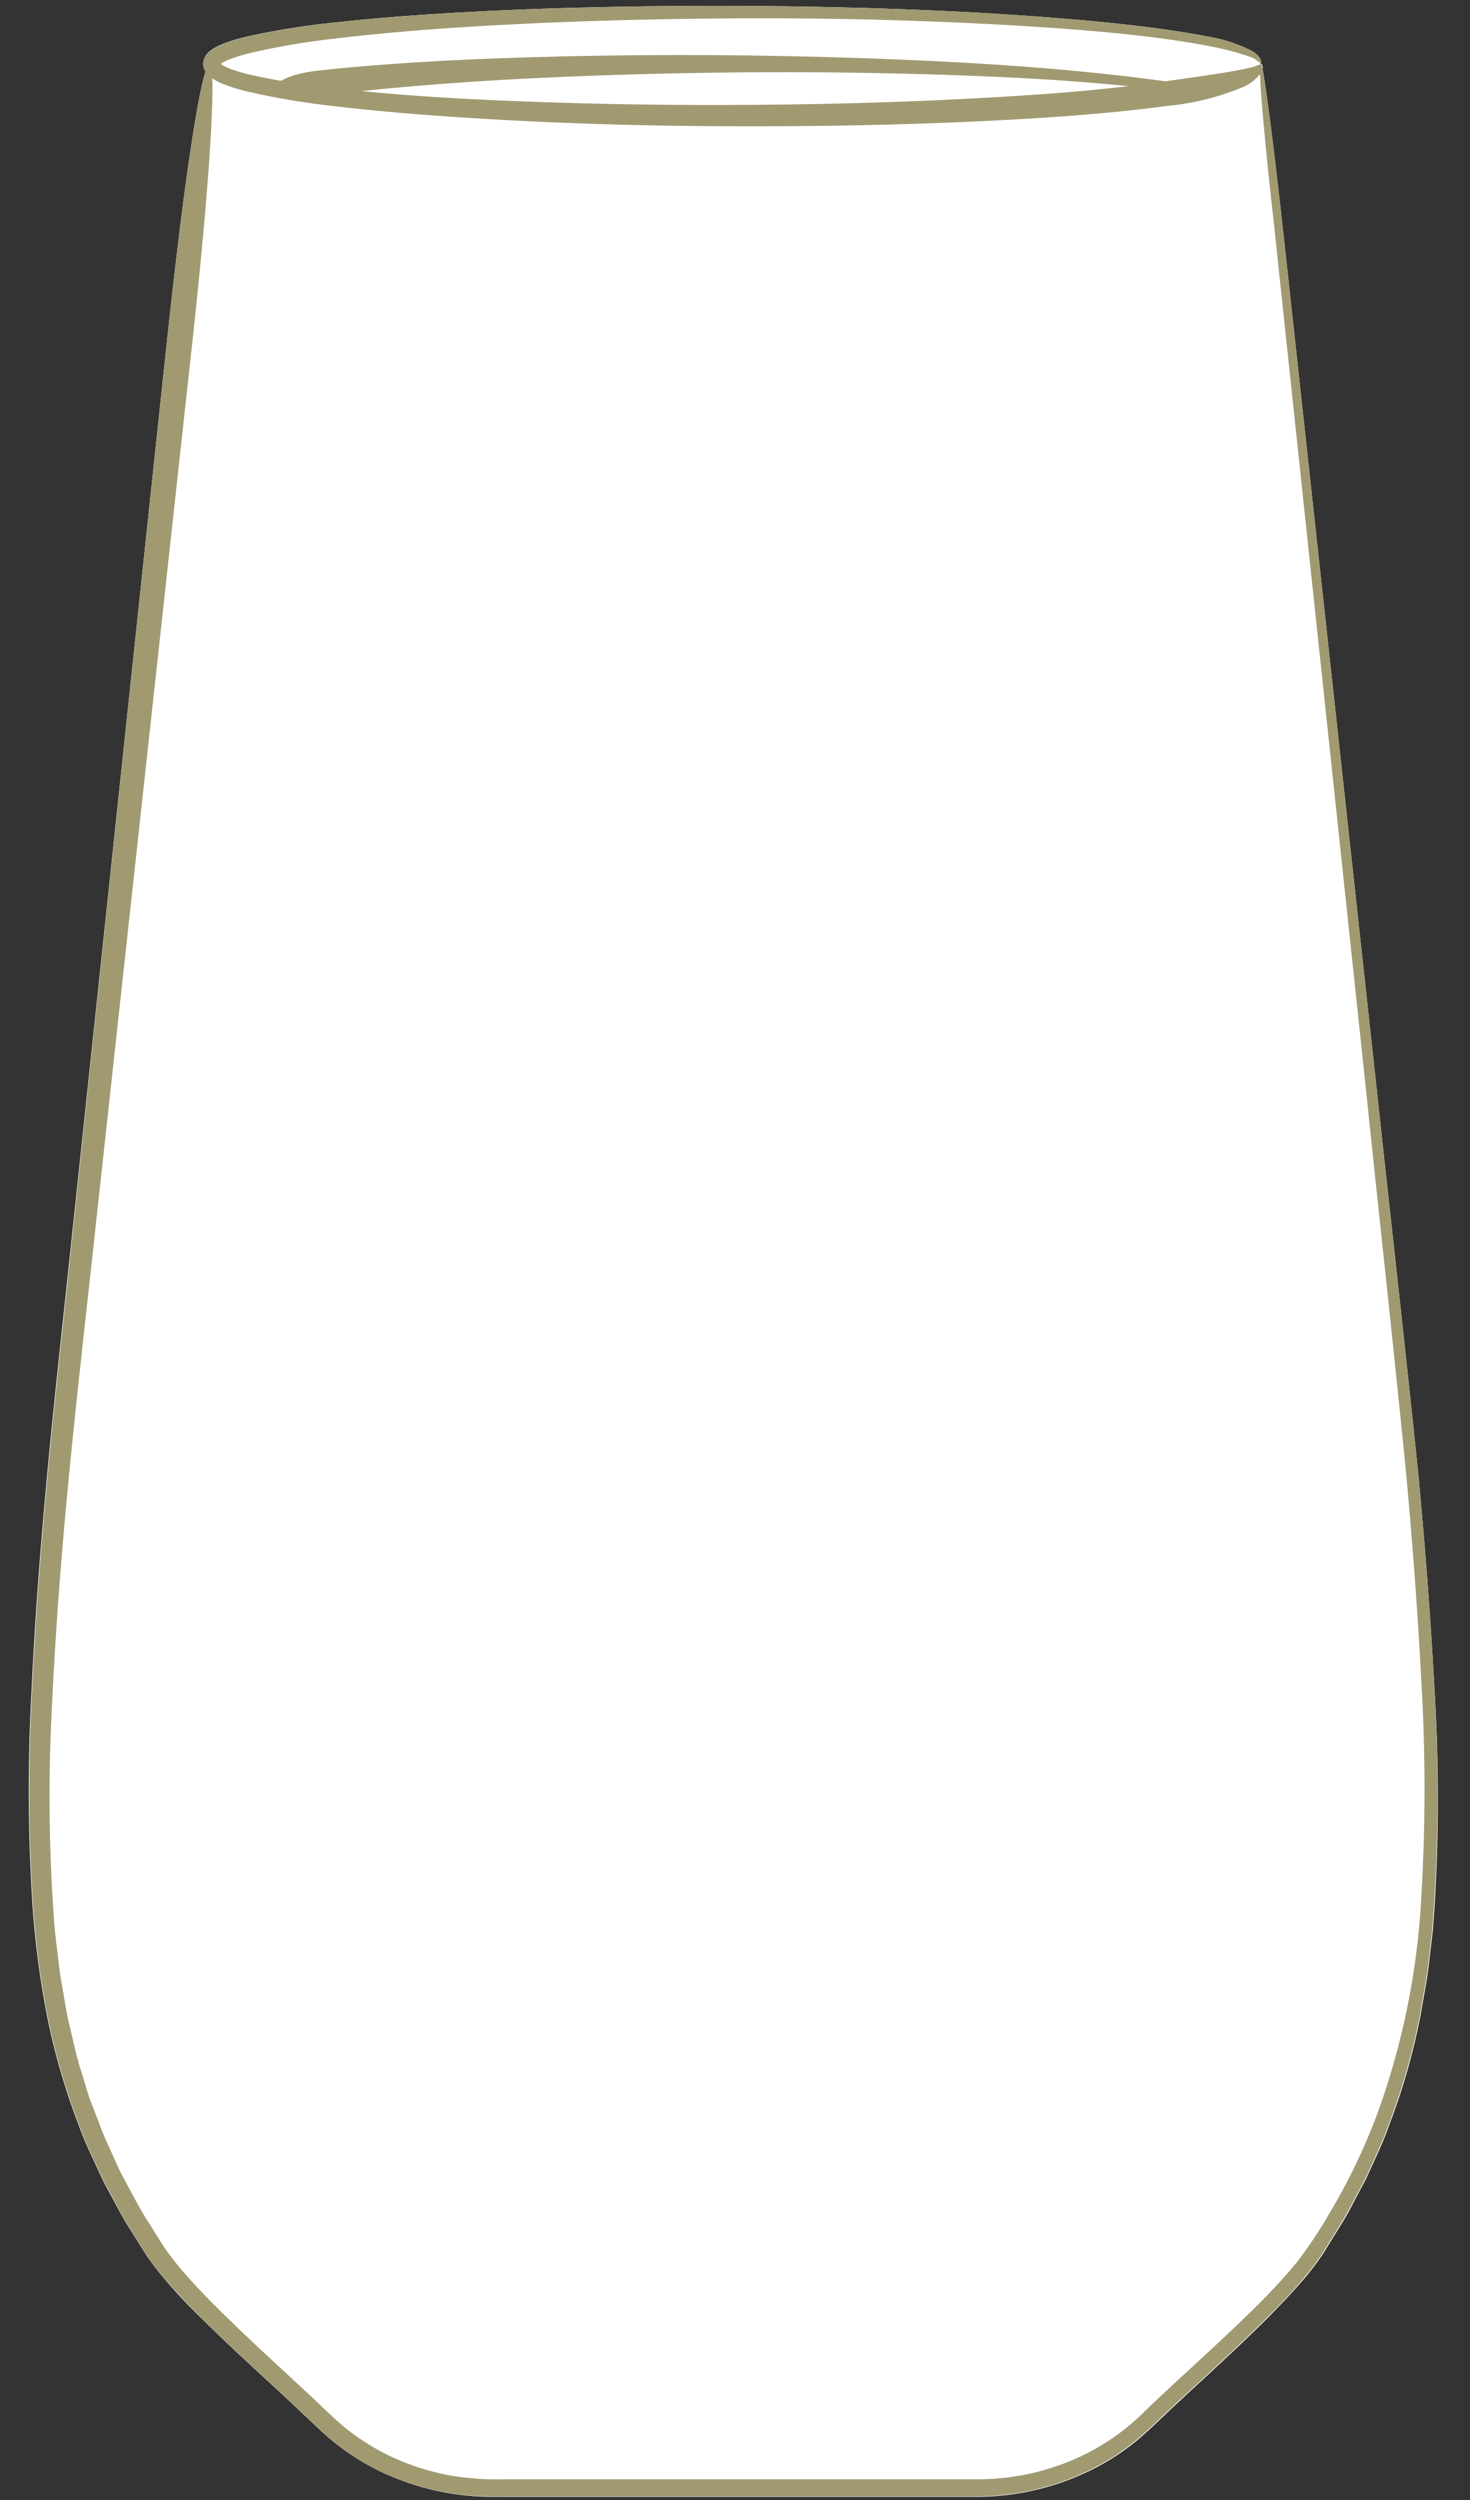 <svg id="Layer_1" data-name="Layer 1" xmlns="http://www.w3.org/2000/svg" width="147.02" height="250" viewBox="0 0 147.02 250"><rect x="0" y="0" width="147.02" height="250" fill="#333333" stroke="none"/><defs><style>.cls-1{fill:#fff;}.cls-2{fill:#a19a71;}</style></defs><path class="cls-1" d="M143.44,168.45c-.38-7.12-.94-14.08-1.57-20.85-1.39-13.53-2.86-26.37-4.14-38.32-5.22-47.81-8.87-81.31-9.46-86.72-1-8.83-1.67-14-2-15.64a.67.67,0,0,0,0-.31c0-.17-.13-.23-.2-.23s.13-.14,0-.44a2.08,2.08,0,0,0-.9-.86,14.88,14.88,0,0,0-4.37-1.42c-1-.2-4.57-.86-10.12-1.41S97.62,1.17,88.77.87,69.72.48,58.85.74c-5.44.13-11,.36-16.74.75-2.85.2-5.72.44-8.6.76a76.72,76.72,0,0,0-8.66,1.37,18.56,18.56,0,0,0-2.19.63,7.54,7.54,0,0,0-1.11.49,4,4,0,0,0-.6.41,1.78,1.78,0,0,0-.57.84,1.43,1.43,0,0,0,.17,1.16c-.8,2.53-2.2,11.44-3.84,26.86-1,9.27-4.85,45.69-10.14,95.45-1.34,12.43-2.77,25.7-3.42,39.71a177.6,177.6,0,0,0,.11,21.5,91,91,0,0,0,1.46,11,66.91,66.91,0,0,0,3.16,10.86c.63,1.8,1.51,3.5,2.29,5.25.42.86.9,1.69,1.35,2.54s.91,1.69,1.43,2.5l1.53,2.45a23.93,23.93,0,0,0,1.77,2.37c1.25,1.51,2.59,2.91,4,4.28,2.74,2.73,5.61,5.31,8.44,7.94l2.12,2c.69.65,1.4,1.35,2.18,2A24.1,24.1,0,0,0,38,247.12a26,26,0,0,0,11.75,2.55l11.76,0,23.6,0H96.93a26,26,0,0,0,11.76-2.46,23.74,23.74,0,0,0,5.11-3.24c1.56-1.33,2.87-2.69,4.32-4,2.84-2.65,5.73-5.26,8.48-8,1.37-1.38,2.72-2.79,4-4.3a25.75,25.75,0,0,0,1.77-2.38l1.53-2.47c.53-.82,1-1.66,1.44-2.52s.92-1.7,1.35-2.56c.78-1.76,1.65-3.48,2.27-5.3a64.73,64.73,0,0,0,3.13-11c.31-1.87.7-3.71.88-5.58l.33-2.78c.07-.93.14-1.85.2-2.78A178.23,178.23,0,0,0,143.44,168.45Z"/><path class="cls-2" d="M19.23,34.28c-1.06,9.65-5.06,46.24-10.5,96C7.35,142.76,5.89,156,5.23,170a171.3,171.3,0,0,0,.12,21.24c.09,1.8.36,3.58.56,5.38.09.9.28,1.79.43,2.69s.29,1.79.48,2.68c.45,1.76.77,3.57,1.36,5.3.27.88.51,1.76.81,2.63l1,2.58c.3.88.7,1.71,1.08,2.55s.74,1.7,1.17,2.52c.89,1.63,1.72,3.3,2.75,4.87.49.78,1,1.62,1.49,2.36a24.51,24.51,0,0,0,1.69,2.18c1.21,1.42,2.52,2.78,3.87,4.11,2.7,2.68,5.55,5.26,8.38,7.9,1.44,1.3,2.81,2.73,4.22,3.88a23.73,23.73,0,0,0,4.77,2.92,24.5,24.5,0,0,0,5.35,1.7,27.21,27.21,0,0,0,5.66.43l11.75,0,23.57,0,11.77,0a24.3,24.3,0,0,0,11-2.49,22.86,22.86,0,0,0,4.7-3.12c.7-.61,1.4-1.29,2.12-2l2.14-2c2.86-2.64,5.72-5.23,8.43-7.94a56,56,0,0,0,3.84-4.2,45,45,0,0,0,3.13-4.69,61.4,61.4,0,0,0,4.89-10.14,74.87,74.87,0,0,0,4.39-21.66,183.07,183.07,0,0,0,0-21.6c-.37-7.08-.9-14-1.52-20.76-1.34-13.49-2.77-26.3-4-38.23-5.07-47.69-8.63-81.11-9.2-86.51C125,1,125.94.92,128.27,22.56c.59,5.41,4.24,38.91,9.46,86.72,1.28,12,2.75,24.79,4.14,38.32.63,6.77,1.19,13.73,1.57,20.85a178.23,178.23,0,0,1,0,21.81l-.2,2.78-.33,2.78c-.18,1.87-.57,3.71-.88,5.58a64.73,64.73,0,0,1-3.13,11c-.62,1.82-1.49,3.54-2.27,5.3-.43.86-.9,1.7-1.35,2.56s-.91,1.7-1.44,2.52l-1.53,2.47a25.75,25.75,0,0,1-1.77,2.38c-1.25,1.51-2.6,2.92-4,4.3-2.75,2.75-5.64,5.36-8.48,8-1.45,1.31-2.76,2.67-4.32,4a23.74,23.74,0,0,1-5.11,3.24,26,26,0,0,1-11.76,2.46H85.14l-23.6,0-11.76,0A26,26,0,0,1,38,247.12,24.1,24.1,0,0,1,33,243.84c-.78-.65-1.49-1.35-2.18-2l-2.12-2c-2.83-2.63-5.7-5.21-8.44-7.94-1.37-1.37-2.71-2.77-4-4.28a23.93,23.93,0,0,1-1.77-2.37L13,222.83c-.52-.81-1-1.65-1.43-2.5s-.93-1.68-1.35-2.54c-.78-1.75-1.66-3.45-2.29-5.25a66.91,66.91,0,0,1-3.16-10.86,91,91,0,0,1-1.46-11,177.6,177.6,0,0,1-.11-21.5c.65-14,2.08-27.28,3.42-39.71C11.86,79.7,15.72,43.28,16.71,34,20.66-3.09,23.26-2.65,19.23,34.28Z"/><path class="cls-2" d="M116.67,10.6c-1.8.25-6.1.77-12.27,1.17s-14.2.74-23.46.83-19.75,0-30.82-.62c-5.54-.31-11.22-.71-17-1.4A73.13,73.13,0,0,1,24.53,9.1a17.26,17.26,0,0,1-2.19-.69,5.59,5.59,0,0,1-1.13-.59,2.38,2.38,0,0,1-.61-.59A1.43,1.43,0,0,1,20.38,6,1.78,1.78,0,0,1,21,5.15a4,4,0,0,1,.6-.41,7.54,7.54,0,0,1,1.11-.49,18.56,18.56,0,0,1,2.19-.63,76.72,76.72,0,0,1,8.66-1.37c2.88-.32,5.75-.56,8.6-.76,5.7-.39,11.3-.62,16.74-.75C69.72.48,79.91.58,88.77.87s16.37.81,21.92,1.38,9.12,1.21,10.12,1.41a14.88,14.88,0,0,1,4.37,1.42,2.14,2.14,0,0,1,.9.86c.13.29,0,.45,0,.44s-.1-.12-.26-.25a3,3,0,0,0-.89-.48,29.6,29.6,0,0,0-4.28-1.09c-1-.2-4.51-.83-10.06-1.34S97.51,2.25,88.65,2s-19.05-.23-29.91.12c-5.43.19-11,.46-16.7.9-2.83.23-5.69.49-8.54.84A72.15,72.15,0,0,0,25,5.31a16.77,16.77,0,0,0-2,.61,5.36,5.36,0,0,0-.83.4A1.93,1.93,0,0,0,22,6.5s0,0,0-.16,0-.11,0,0a1.91,1.91,0,0,0,.28.19,6.15,6.15,0,0,0,.85.39,17.06,17.06,0,0,0,2,.58,76.44,76.44,0,0,0,8.44,1.34c5.68.63,11.34,1,16.85,1.22,11,.48,21.48.51,30.69.35s17.17-.57,23.24-1,10.25-1,11.93-1.24c3.36-.48,5.86-.83,7.45-1.13.79-.15,1.36-.28,1.68-.38s.44-.17.62-.2.16.06.2.23a1.07,1.07,0,0,1-.18.68,4.4,4.4,0,0,1-1.76,1.35A26,26,0,0,1,116.67,10.6Z"/><path class="cls-2" d="M31.72,7.07c1.55-.18,7.41-.78,15.39-1.13s18.07-.53,28.07-.39,19.91.55,27.53,1.13S115.64,8,116.49,8.12c3.45.51,3.27,1.41-.12.91-.85-.14-6.15-.79-13.77-1.2s-17.53-.67-27.52-.6-20,.42-27.95.95S33.48,9.39,32,9.59c-2.91.38-4.44,0-4.55-.63S28.75,7.42,31.72,7.07Z"/></svg>